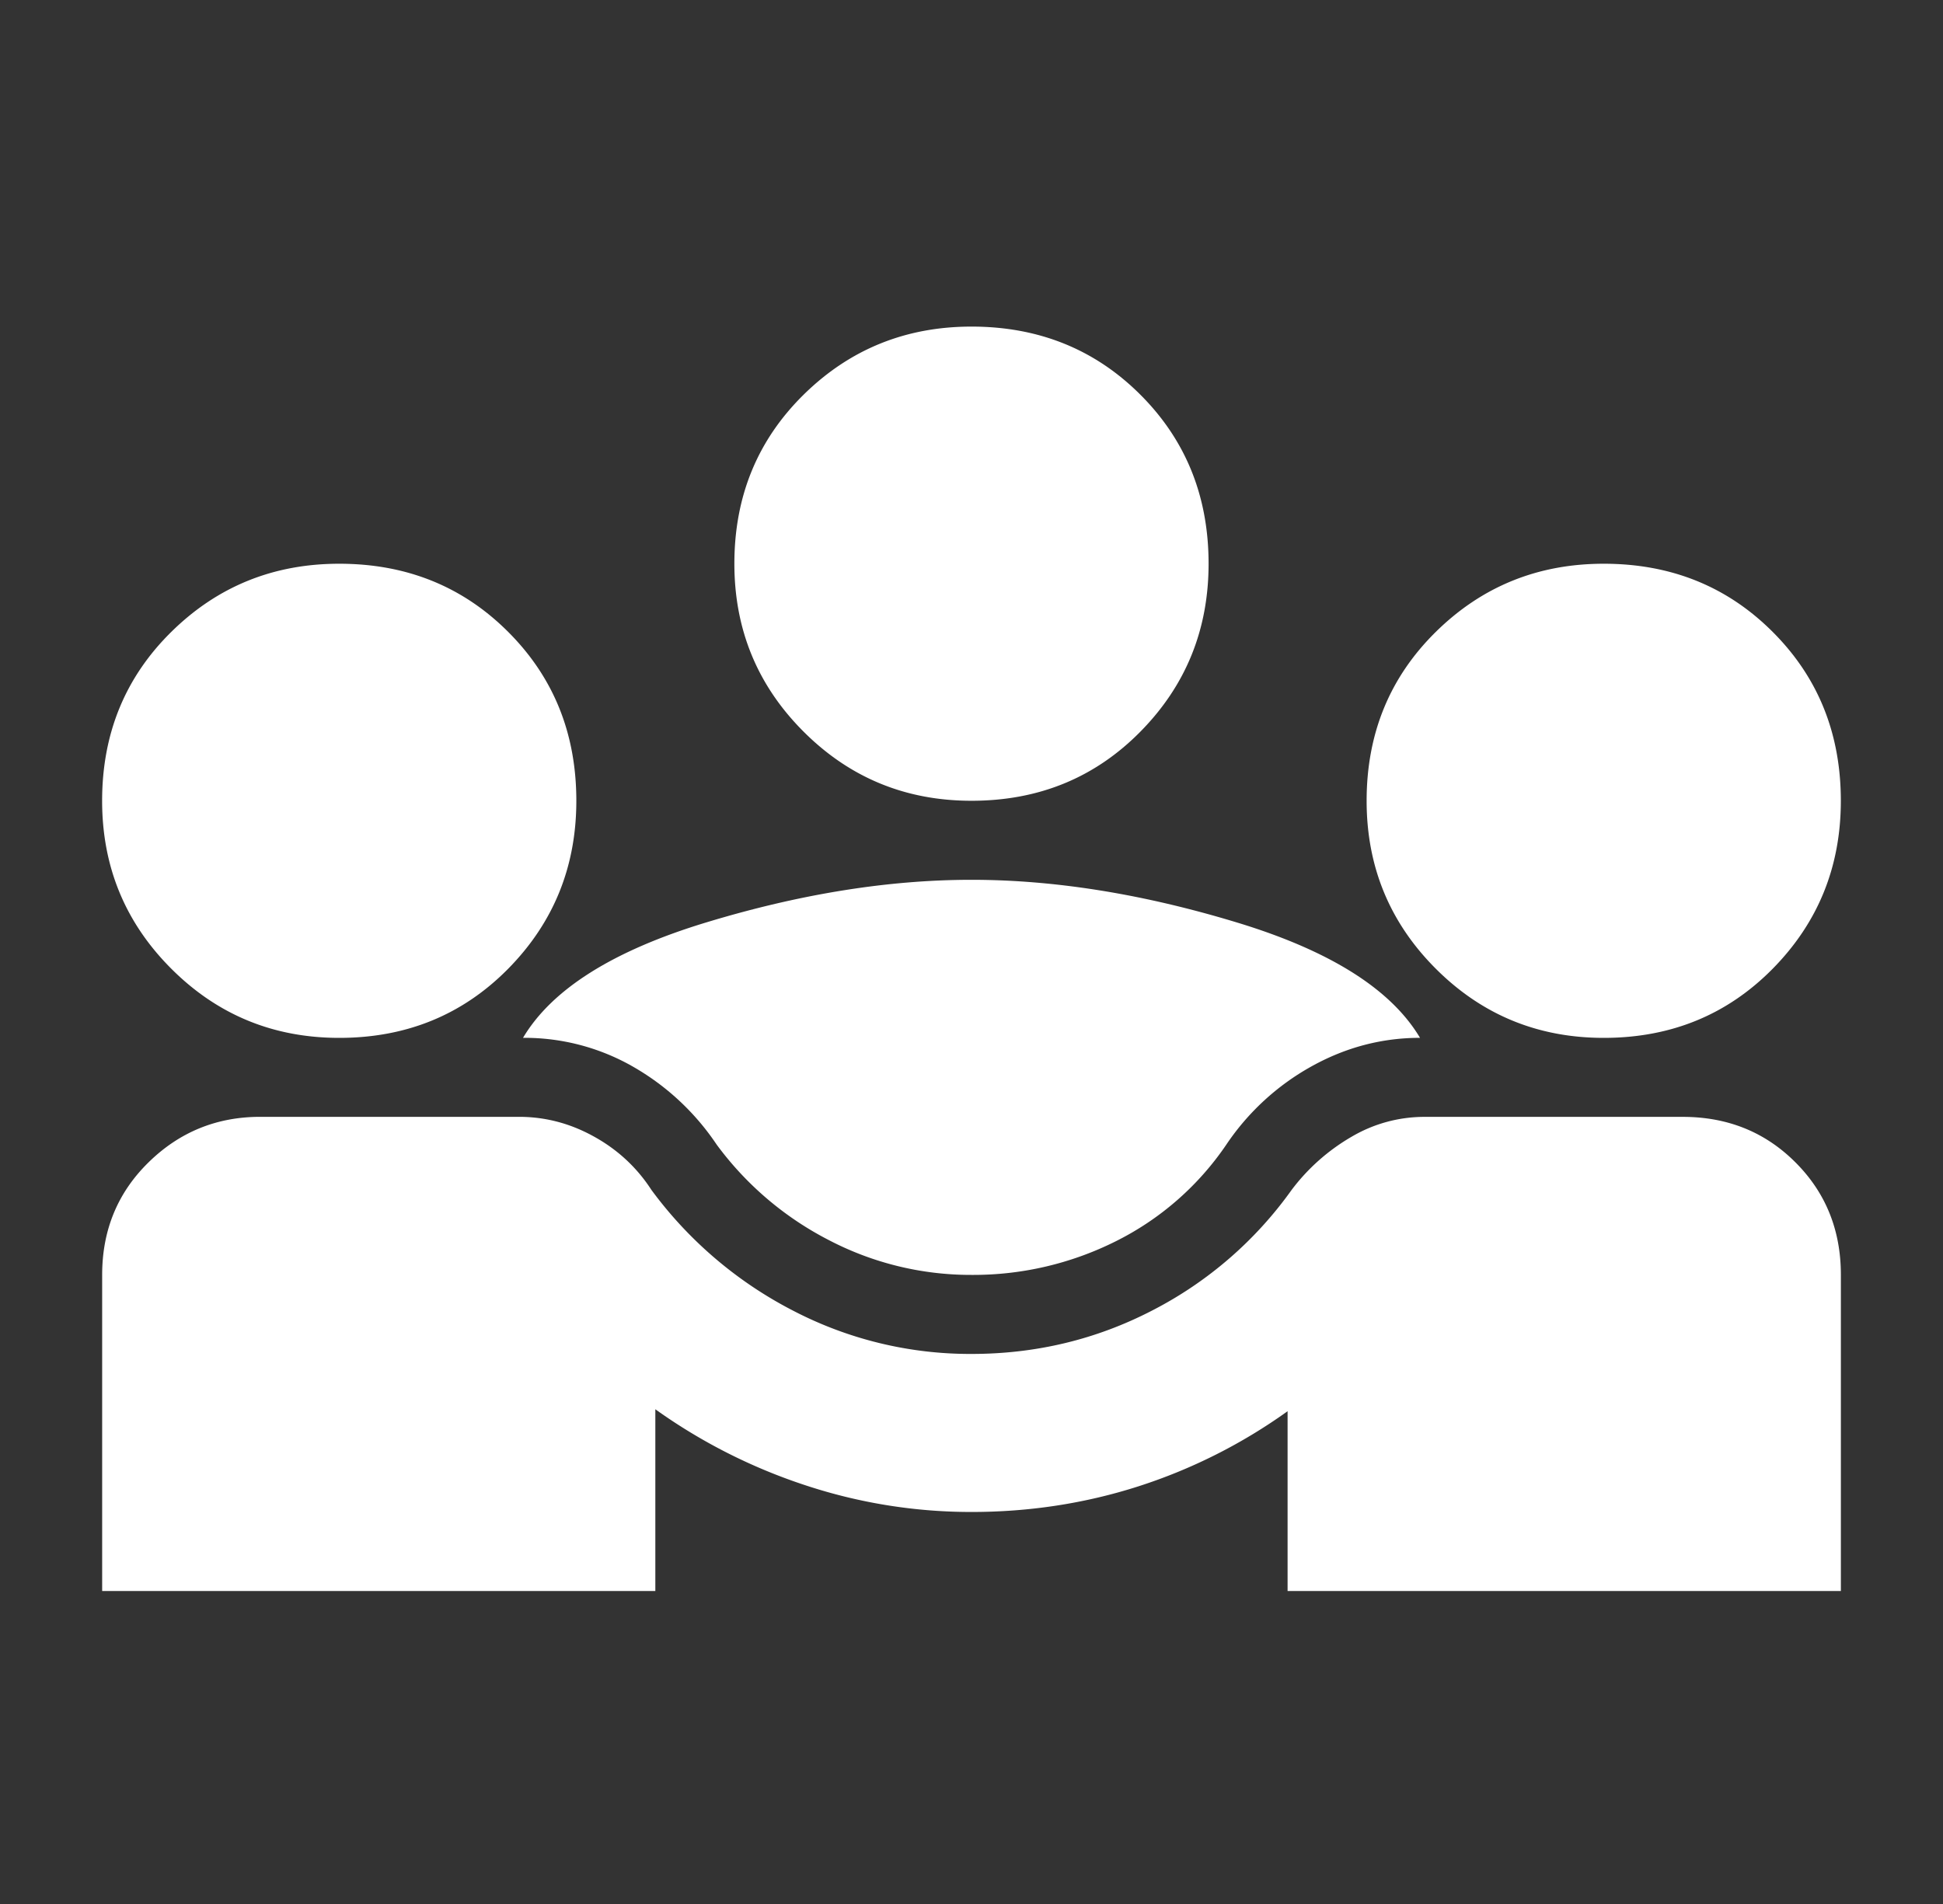 <svg width="50" height="49" fill="none" xmlns="http://www.w3.org/2000/svg"><rect width="100%" height="100%" fill="#333333" stroke="none"/><path d="M2.629 40.945V32.81c0-1.152.398-2.118 1.195-2.898.796-.78 1.754-1.17 2.872-1.17h6.66c.679 0 1.323.17 1.933.51.61.338 1.102.796 1.475 1.372a10.488 10.488 0 0 0 3.635 3.101A9.869 9.869 0 0 0 25 34.844c1.661 0 3.212-.373 4.652-1.119a10.03 10.03 0 0 0 3.585-3.101 5.182 5.182 0 0 1 1.55-1.373 3.69 3.69 0 0 1 1.856-.508h6.66c1.153 0 2.12.39 2.899 1.17.78.779 1.17 1.745 1.17 2.897v8.135H33.134v-4.627a13.855 13.855 0 0 1-3.838 1.933c-1.373.44-2.805.66-4.297.66a13.57 13.57 0 0 1-4.27-.686 14.31 14.31 0 0 1-3.865-1.957v4.677H2.63ZM25 32.81a7.89 7.89 0 0 1-3.66-.89 8.289 8.289 0 0 1-2.899-2.465 6.434 6.434 0 0 0-2.16-2.009 5.612 5.612 0 0 0-2.822-.737c.745-1.254 2.322-2.246 4.728-2.974 2.407-.73 4.678-1.093 6.813-1.093 2.136 0 4.407.364 6.813 1.093 2.407.728 3.983 1.72 4.729 2.974-.983 0-1.915.246-2.797.737a6.357 6.357 0 0 0-2.186 2.009 7.456 7.456 0 0 1-2.847 2.49A8.185 8.185 0 0 1 25 32.81ZM8.73 26.71c-1.695 0-3.135-.593-4.322-1.78-1.186-1.186-1.78-2.626-1.78-4.321 0-1.729.594-3.178 1.78-4.347 1.187-1.17 2.627-1.754 4.322-1.754 1.729 0 3.178.584 4.347 1.754 1.17 1.169 1.754 2.618 1.754 4.347 0 1.695-.584 3.135-1.754 4.322-1.17 1.186-2.618 1.779-4.347 1.779Zm32.54 0c-1.695 0-3.135-.593-4.322-1.78-1.186-1.186-1.78-2.626-1.78-4.321 0-1.729.594-3.178 1.78-4.347 1.187-1.17 2.627-1.754 4.322-1.754 1.729 0 3.178.584 4.347 1.754 1.17 1.169 1.754 2.618 1.754 4.347 0 1.695-.584 3.135-1.754 4.322-1.17 1.186-2.618 1.779-4.347 1.779ZM25 20.608c-1.695 0-3.135-.593-4.322-1.78-1.186-1.186-1.78-2.627-1.78-4.321 0-1.73.594-3.178 1.78-4.348C21.865 8.99 23.305 8.405 25 8.405c1.729 0 3.178.585 4.347 1.754 1.17 1.17 1.754 2.619 1.754 4.348 0 1.694-.584 3.135-1.754 4.321-1.17 1.187-2.618 1.78-4.347 1.78Z" fill="#fff"/></svg>